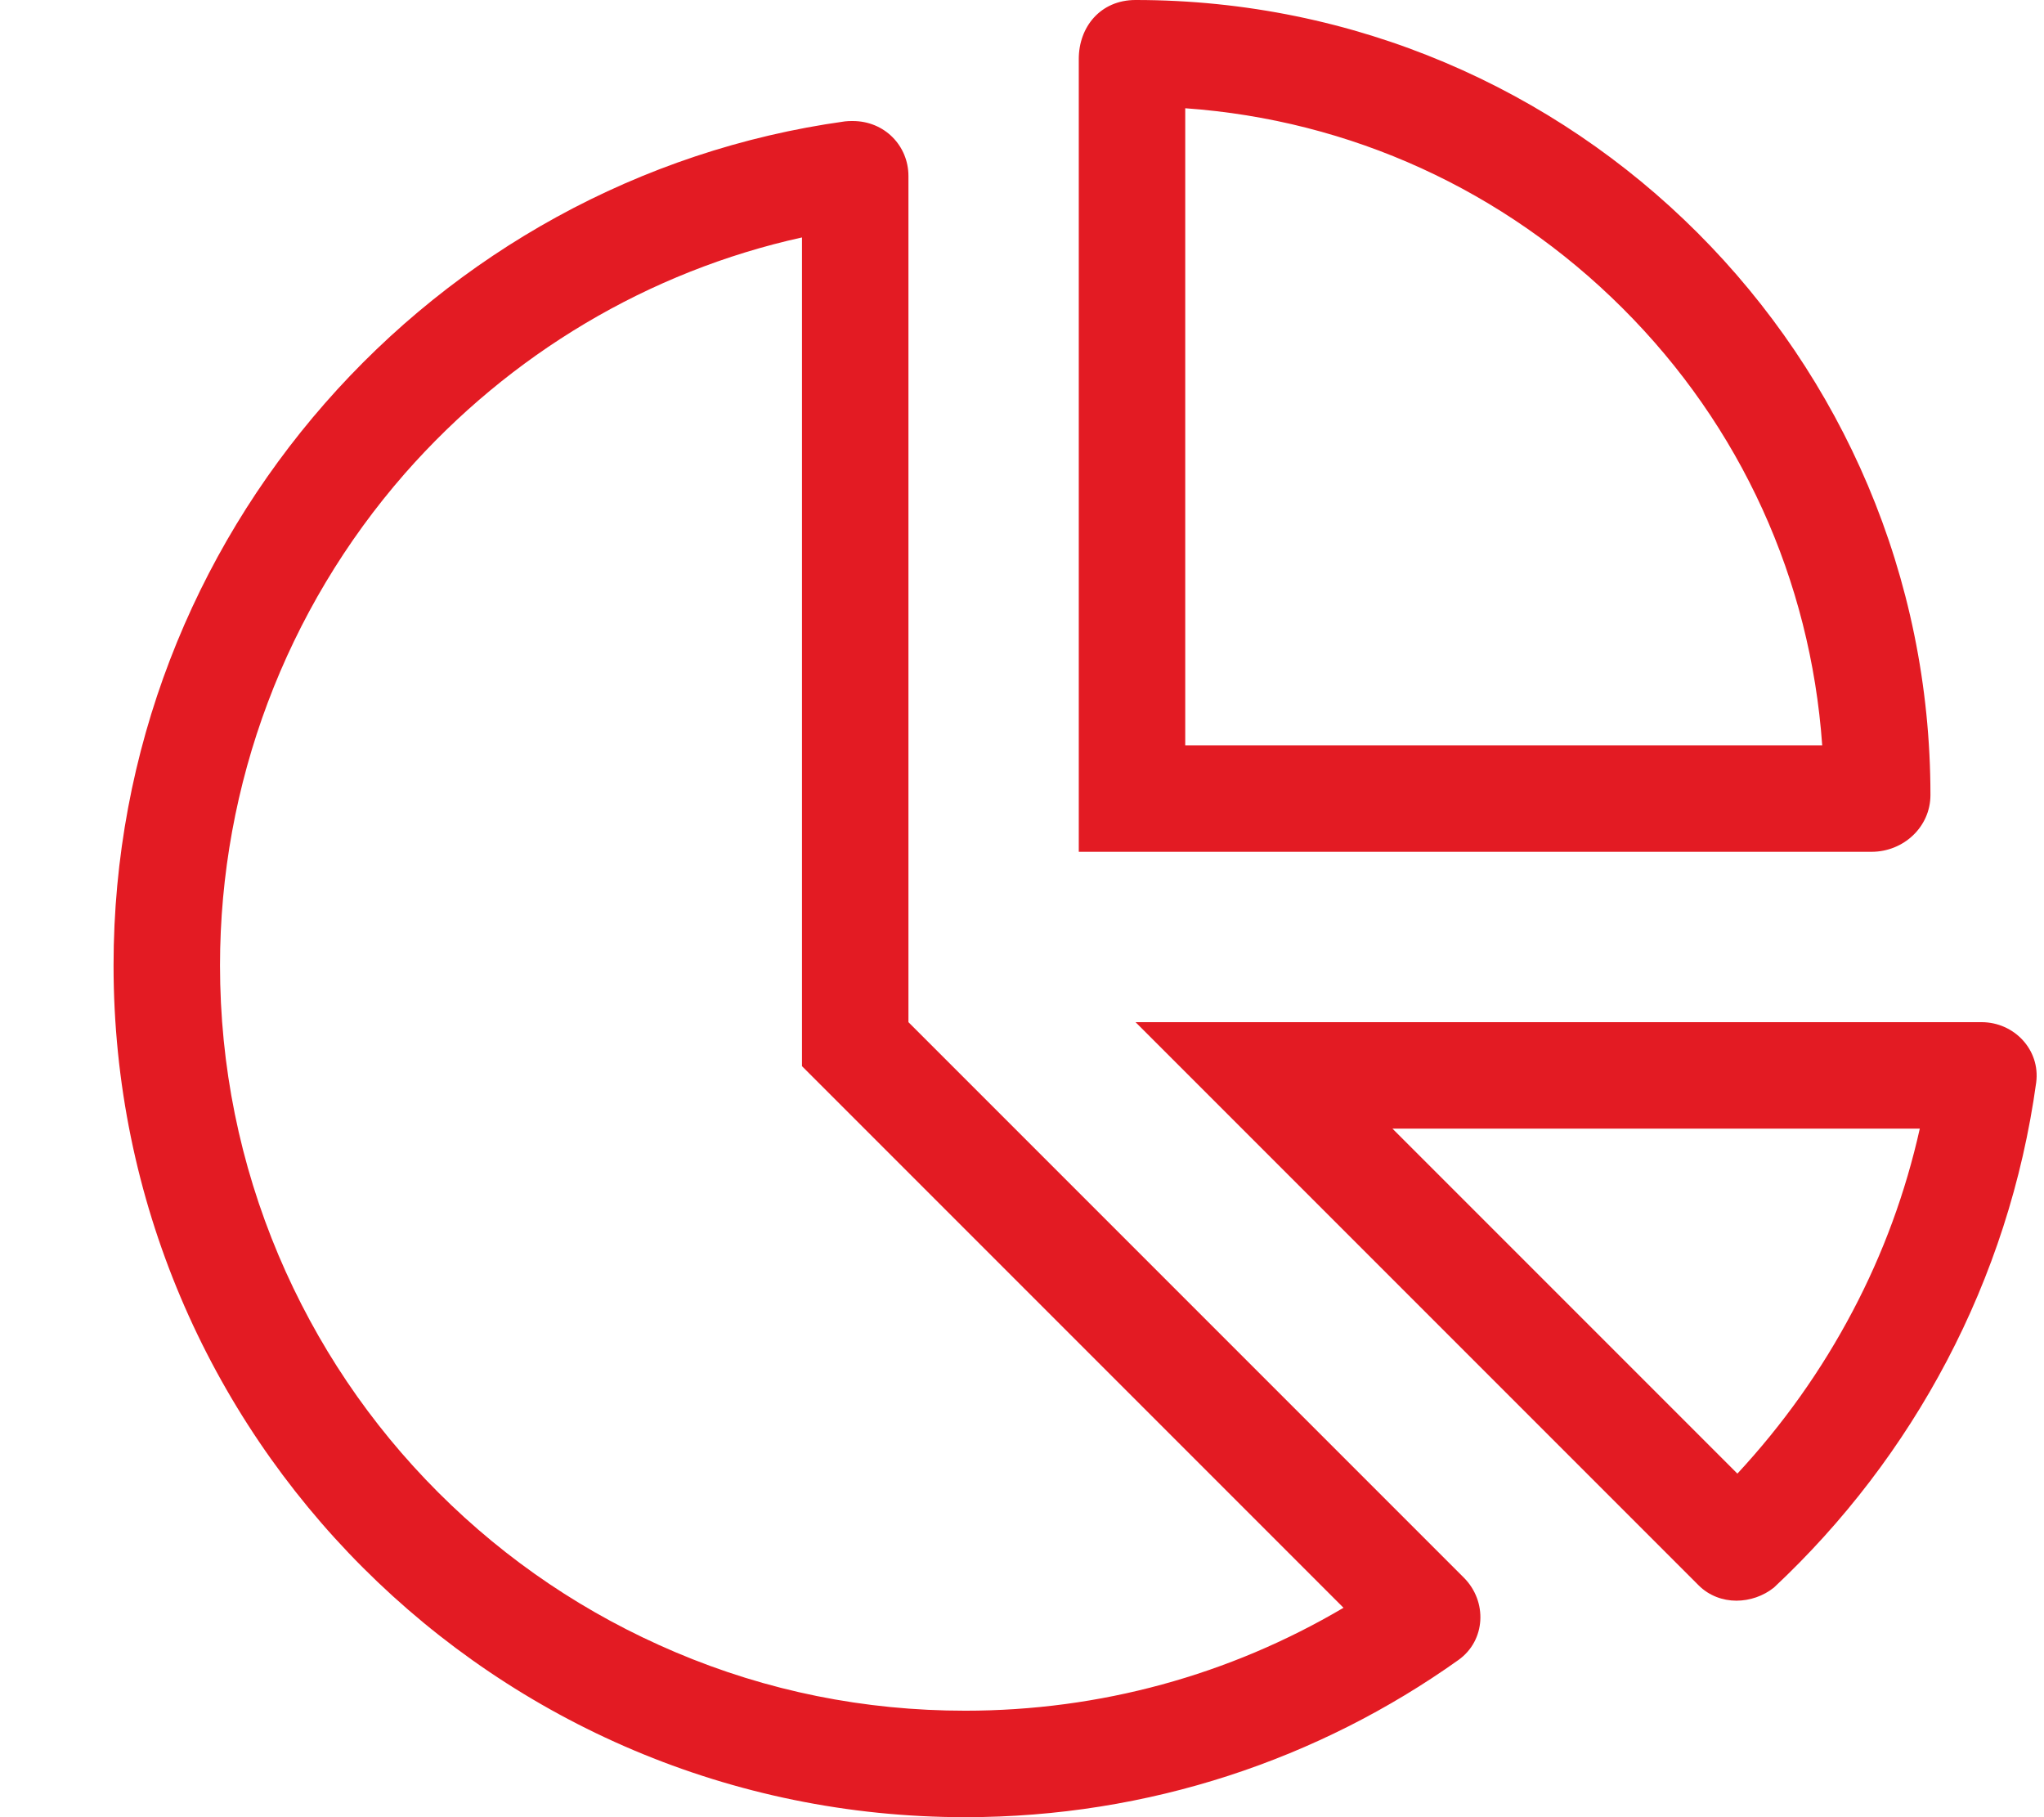 <?xml version="1.0" encoding="UTF-8"?> <svg xmlns="http://www.w3.org/2000/svg" xmlns:xlink="http://www.w3.org/1999/xlink" version="1.1" id="Layer_1" x="0px" y="0px" viewBox="0 0 576 512" style="enable-background:new 0 0 576 512;" xml:space="preserve"> <style type="text/css"> .st0{fill:#E31B23;} </style> <g> <path class="st0" d="M334,30.5c46.5,3.3,89.8,23,123.2,56.3s53,76.6,56.3,123.2H334V30.5 M226,66.9V288v12.4l8.8,8.8L378.6,453 c-32.2,19-68.7,29-106.6,29c-28.4,0-55.8-5.5-81.7-16.5c-25-10.6-47.5-25.7-66.8-45c-19.3-19.3-34.4-41.8-45-66.8 C67.6,327.9,62,300.4,62,272c0-51,18.5-100.2,52.1-138.6C143.7,99.7,182.9,76.4,226,66.9 M541,318c-4,17.9-10.3,35.1-18.9,51.4 c-8.8,16.7-19.7,32-32.5,45.8L392.4,318H541 M320,0c-9.9,0-16,7.6-16,16.6V240h223.4c9,0,16.6-7,16.6-16C544,100.3,443.7,0,320,0 L320,0z M240.3,34.1c-0.7,0-1.5,0-2.2,0.1C122.1,50.3,32,150.7,32,272c0,132.6,107.5,240,240,240c51.8,0,99.8-16.4,139-44.3 c7.7-5.5,8.2-16.5,1.5-23.2L256,288V49.6C256,41.1,249.3,34.1,240.3,34.1L240.3,34.1z M558.4,288H320l158.7,158.7 c2.9,2.9,6.8,4.3,10.6,4.3c3.8,0,7.6-1.3,10.6-3.7c39.2-36.7,66.2-86.4,73.9-142.3C575,295.8,567.6,288,558.4,288L558.4,288z"></path> </g> </svg> 